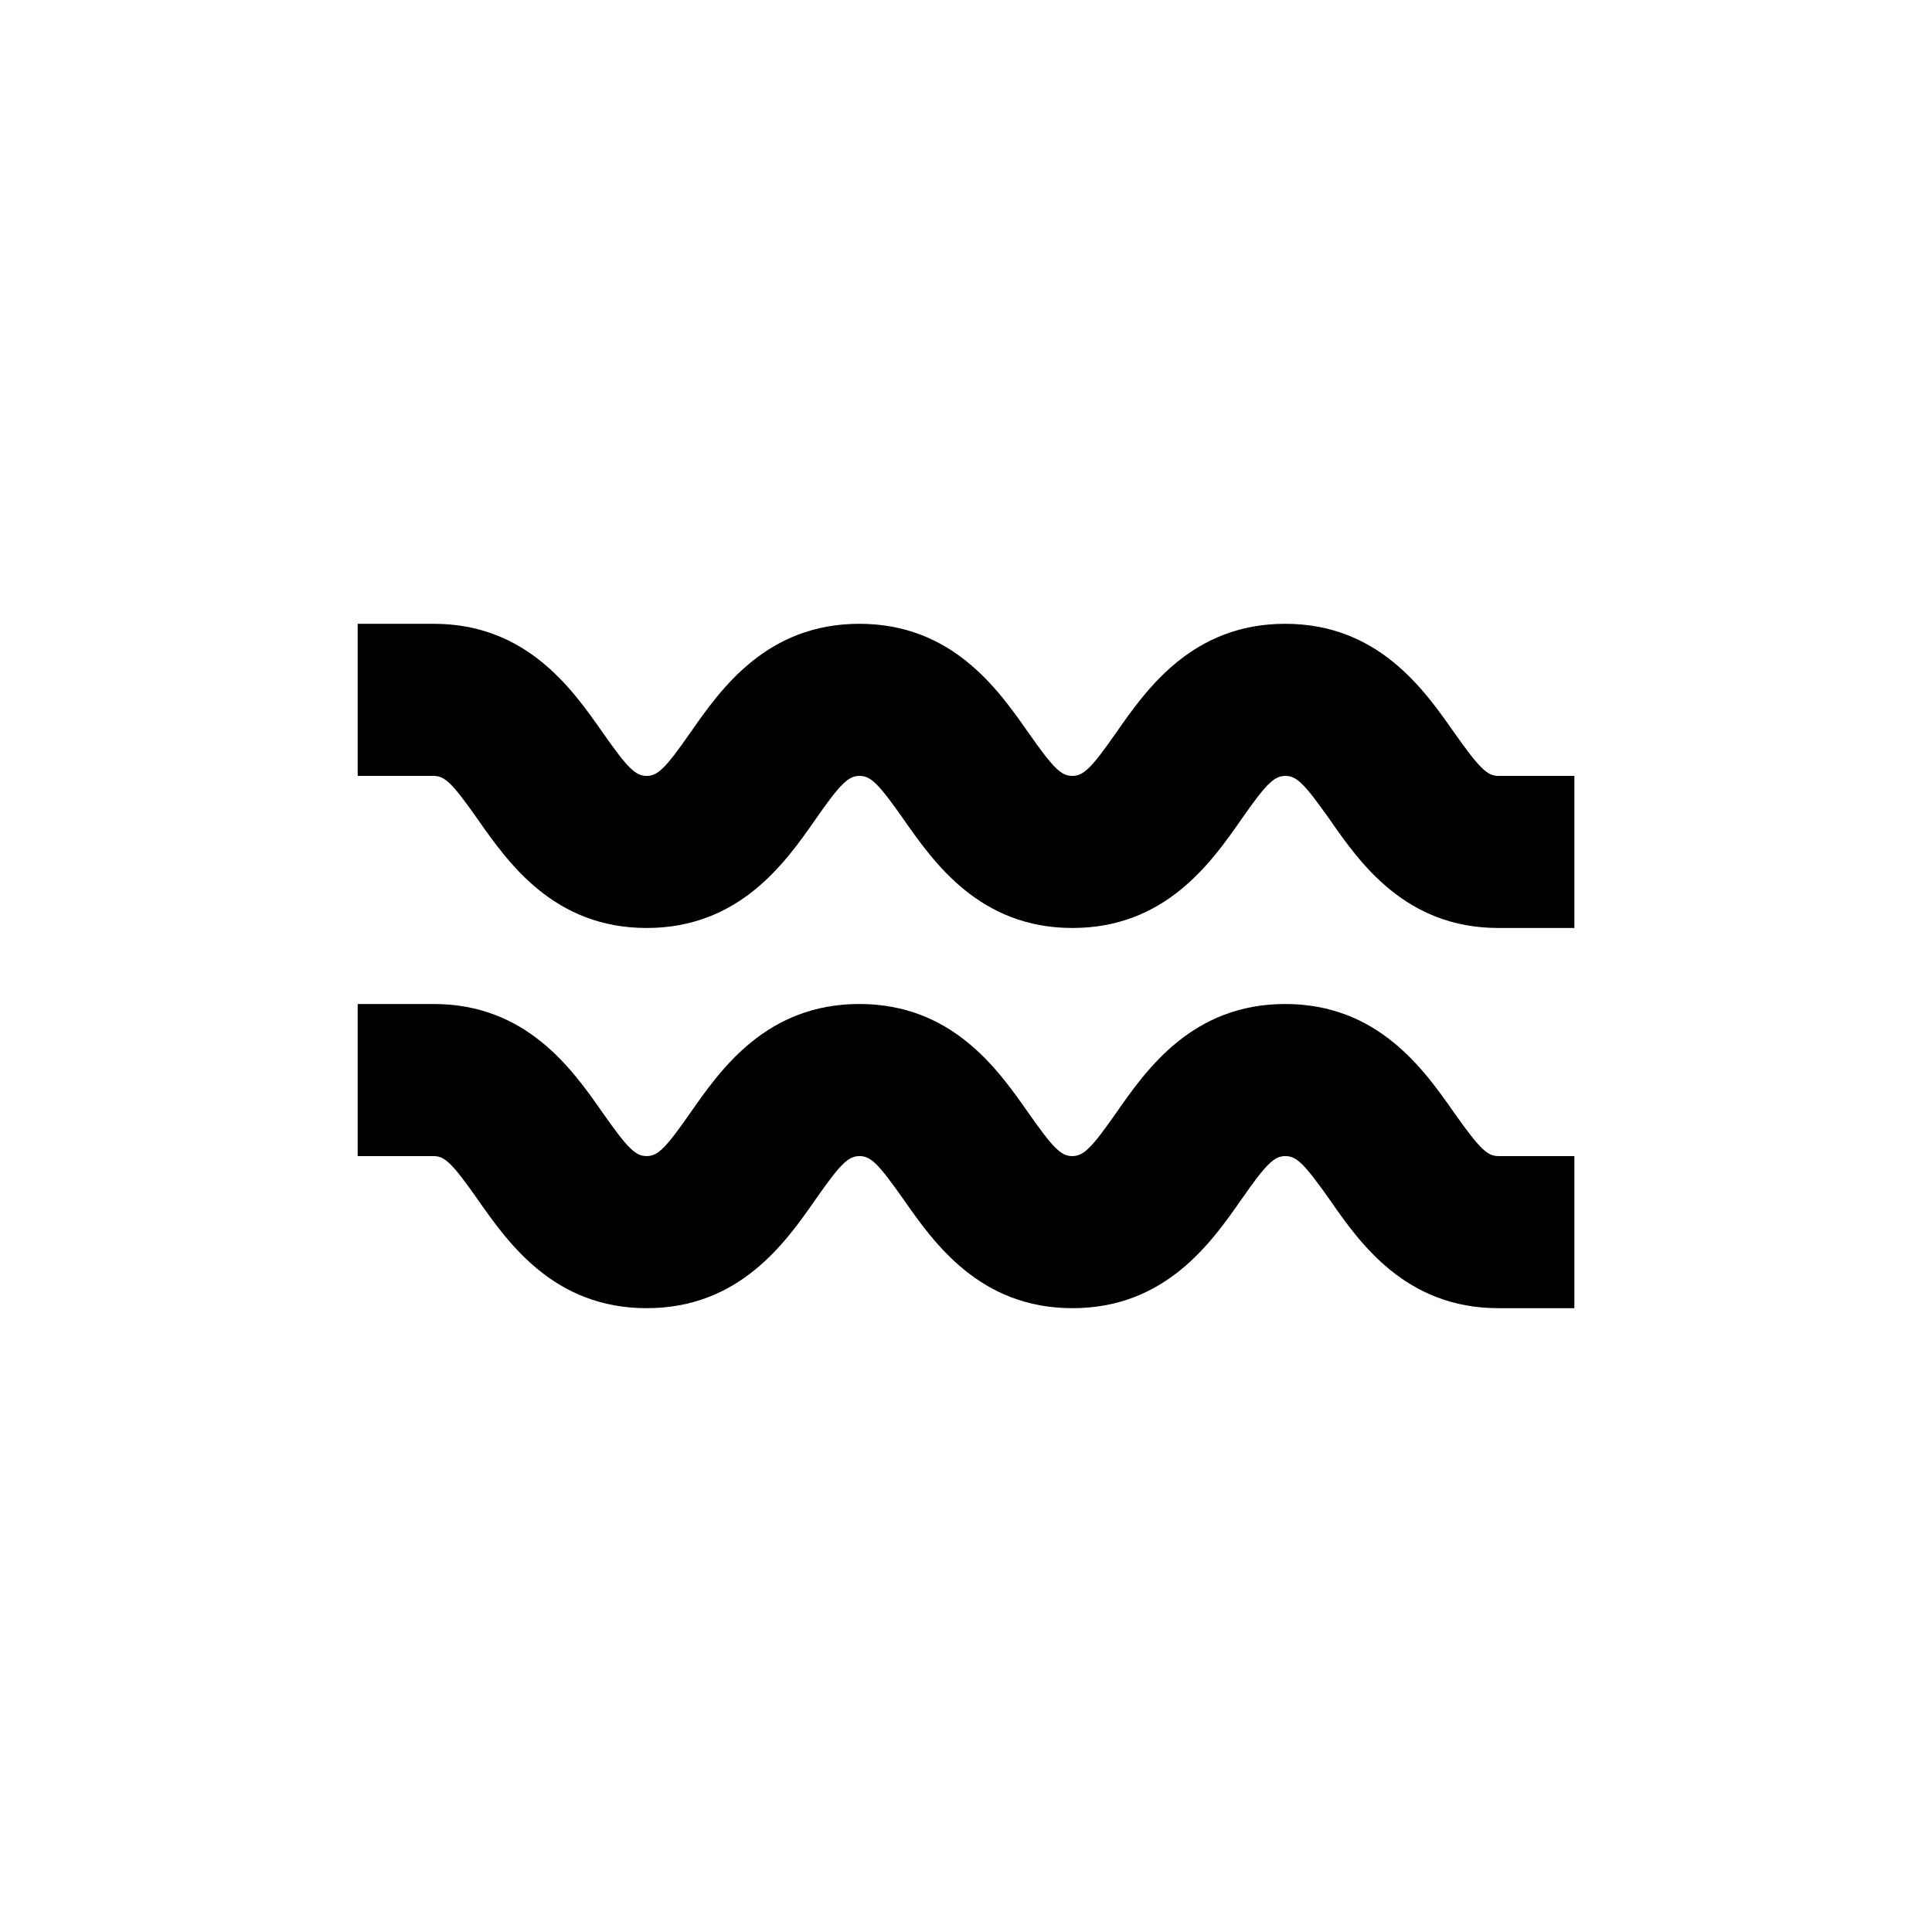 <?xml version="1.0" encoding="UTF-8"?>
<!-- Uploaded to: SVG Repo, www.svgrepo.com, Generator: SVG Repo Mixer Tools -->
<svg fill="#000000" width="800px" height="800px" version="1.1" viewBox="144 144 512 512" xmlns="http://www.w3.org/2000/svg">
 <g>
  <path d="m541.07 349.62c-2.973 0-5.039-2.066-11.738-11.539-8.012-11.438-20.152-28.766-44.738-28.766-24.586 0-36.727 17.281-44.738 28.766-6.602 9.473-8.719 11.539-11.691 11.539s-5.039-2.066-11.688-11.539c-8.012-11.438-20.152-28.766-44.738-28.766s-36.727 17.281-44.738 28.766c-6.598 9.473-8.664 11.539-11.637 11.539s-5.039-2.066-11.688-11.539c-8.012-11.484-20.152-28.766-44.738-28.766h-20.152v40.305h20.152c2.973 0 5.039 2.066 11.688 11.539 8.012 11.438 20.152 28.766 44.738 28.766s36.727-17.281 44.738-28.766c6.598-9.473 8.715-11.539 11.688-11.539s5.039 2.066 11.688 11.539c8.012 11.438 20.152 28.766 44.738 28.766 24.586 0 36.727-17.281 44.738-28.766 6.602-9.473 8.719-11.539 11.688-11.539 2.973 0 5.039 2.066 11.738 11.539 7.961 11.484 20.105 28.766 44.691 28.766h20.152v-40.305z"/>
  <path d="m529.33 438.84c-8.012-11.438-20.152-28.766-44.738-28.766-24.586 0-36.727 17.281-44.738 28.766-6.602 9.469-8.719 11.535-11.691 11.535s-5.039-2.066-11.688-11.539c-8.012-11.438-20.152-28.766-44.738-28.766s-36.727 17.281-44.738 28.766c-6.598 9.473-8.664 11.539-11.637 11.539s-5.039-2.066-11.688-11.539c-8.012-11.484-20.152-28.766-44.738-28.766h-20.152v40.305h20.152c2.973 0 5.039 2.066 11.688 11.539 8.012 11.438 20.152 28.766 44.738 28.766s36.727-17.281 44.738-28.766c6.598-9.473 8.715-11.539 11.688-11.539s5.039 2.066 11.688 11.539c8.012 11.438 20.152 28.766 44.738 28.766 24.586 0 36.727-17.281 44.738-28.766 6.602-9.473 8.719-11.539 11.688-11.539 2.973 0 5.039 2.066 11.738 11.539 7.961 11.484 20.105 28.766 44.691 28.766h20.152v-40.305h-20.152c-2.973 0-5.039-2.066-11.738-11.535z"/>
 </g>
</svg>